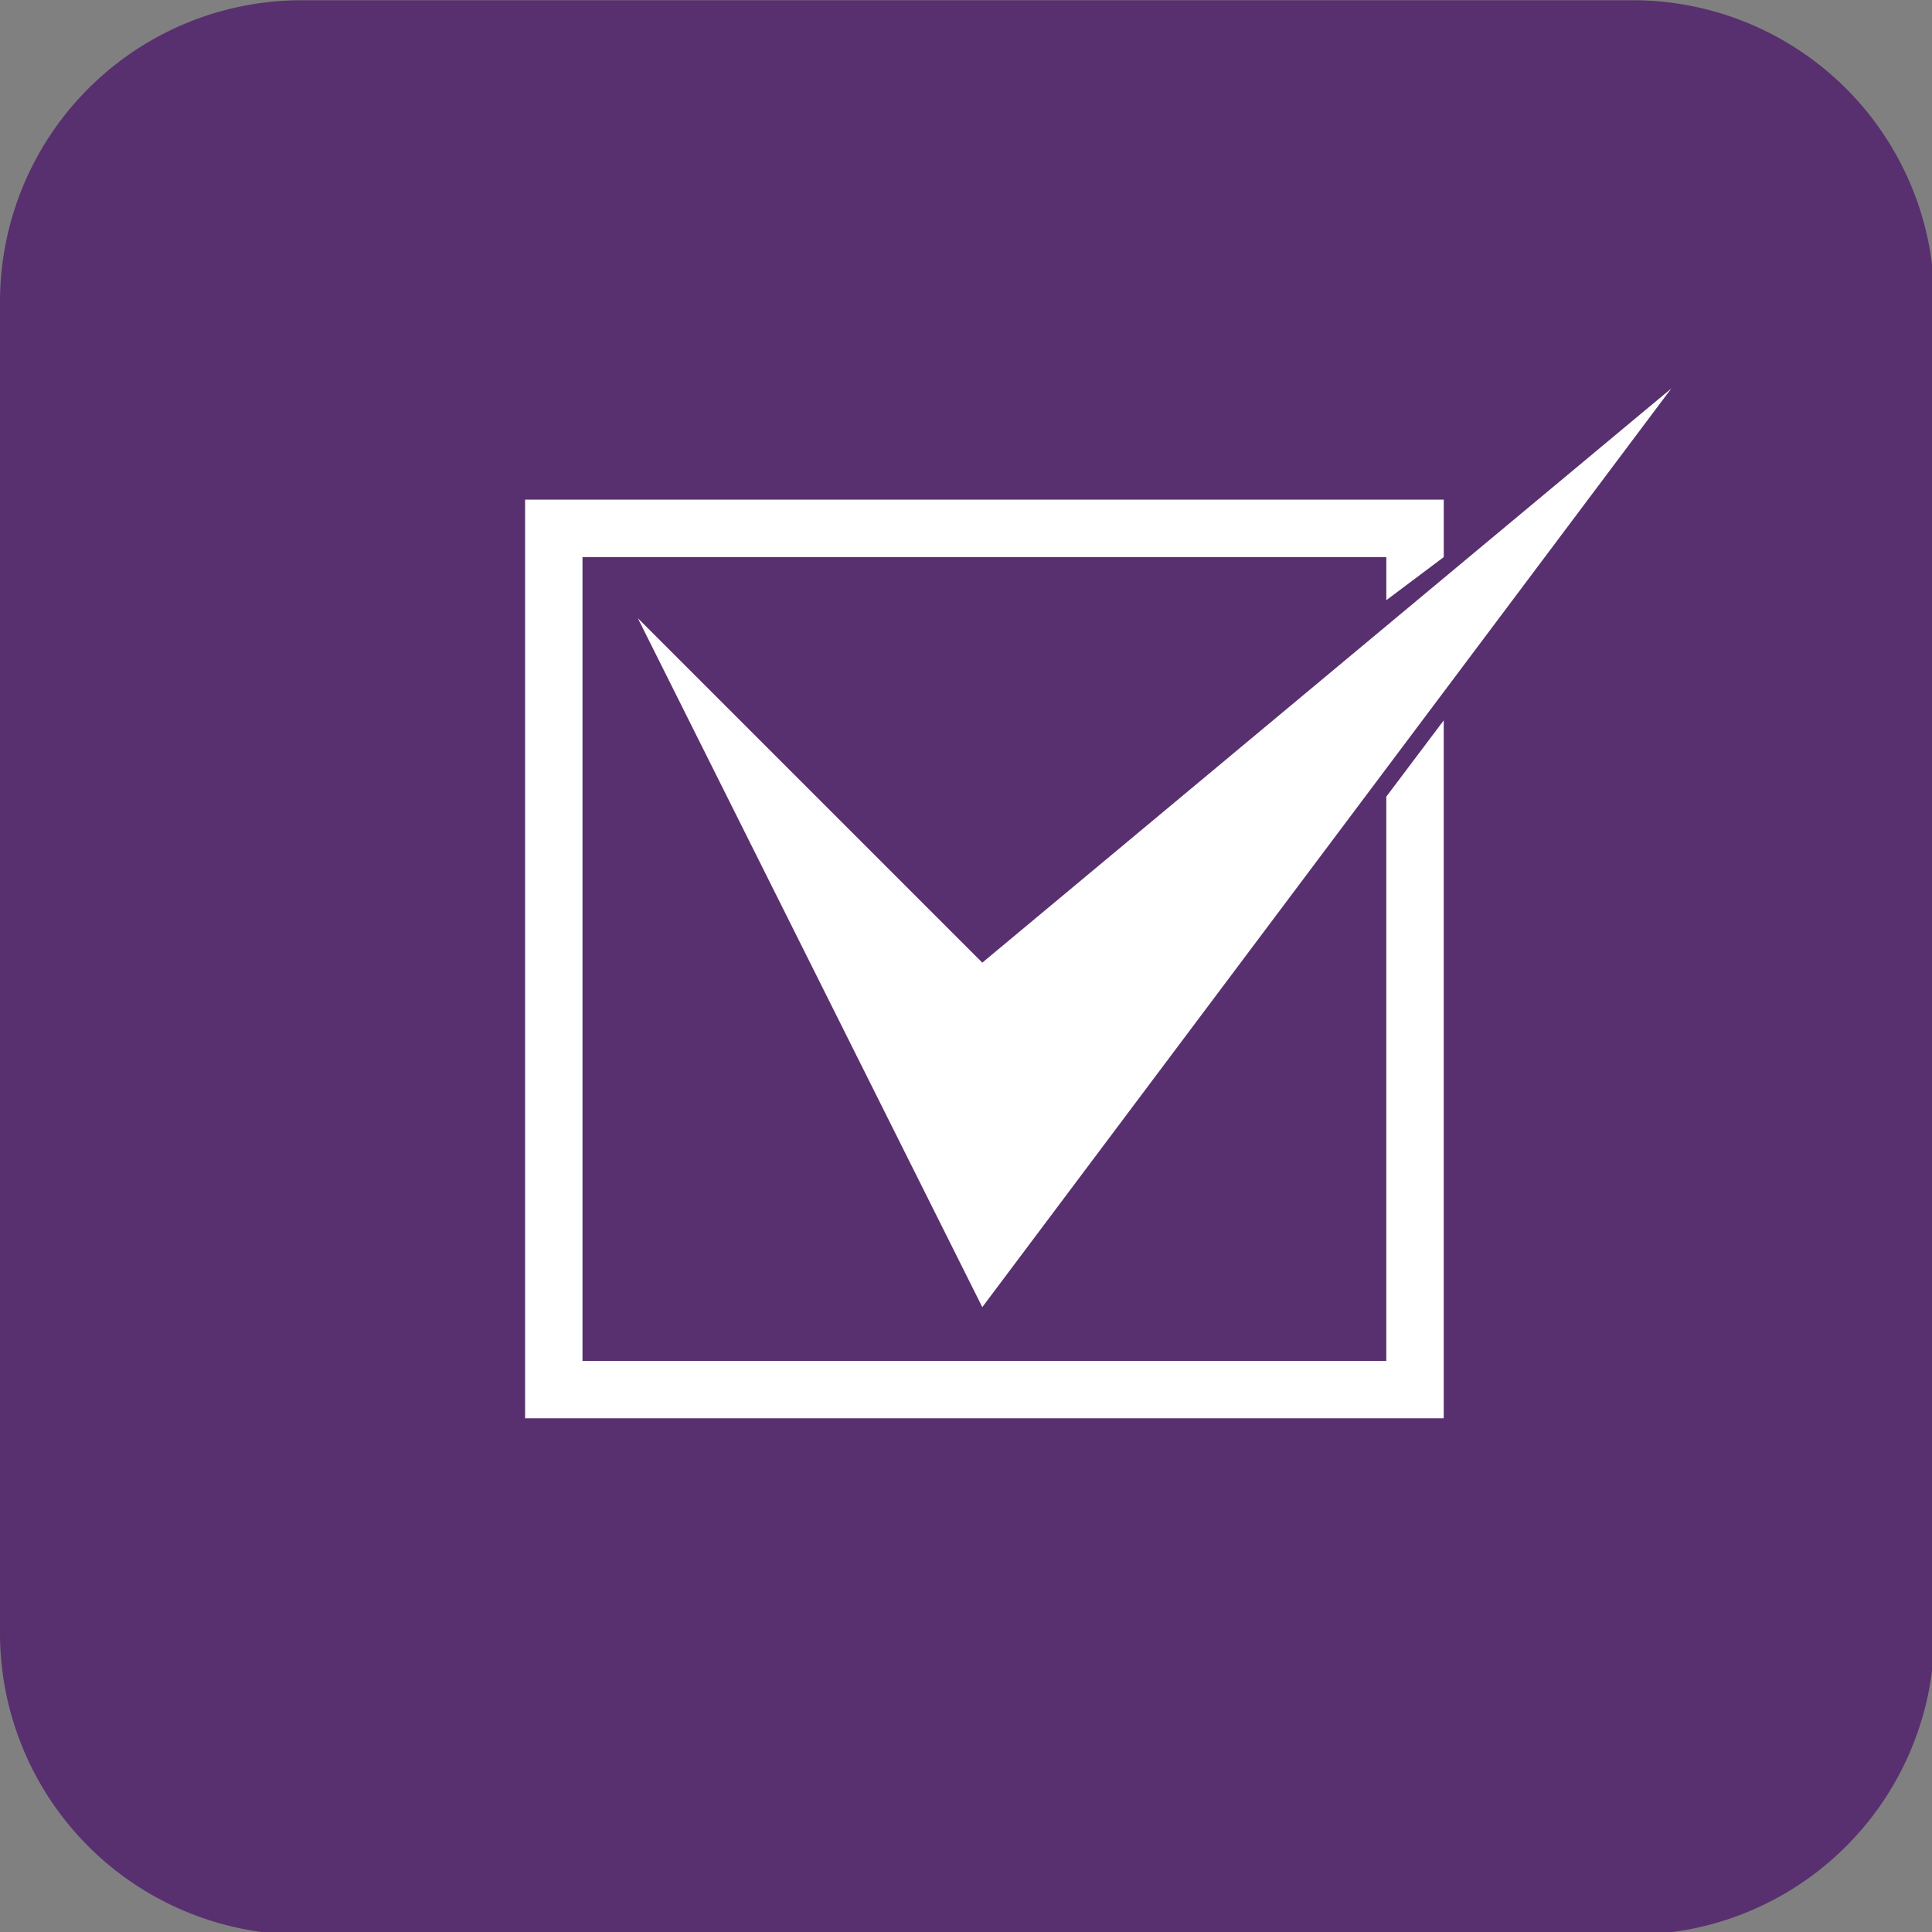 ﻿<?xml version="1.0" encoding="utf-8"?>
<svg width="32" height="32" version="1.2" baseProfile="tiny-ps" xmlns="http://www.w3.org/2000/svg">
  <rect width="100%" height="100%" fill="#808080" stroke="none"/>
  <title>SDC Verifier</title>
  <g stroke-width="3.75">
    <path d="M18.75.004h82.5A18.709 18.709 0 0 1 120 18.754v82.5a18.709 18.709 0 0 1-18.75 18.75h-82.5A18.709 18.709 0 0 1 0 101.254v-82.5A18.709 18.709 0 0 1 18.75.004Z" transform="matrix(.267 0 0 .267 0 .003)" stroke-opacity=".239" fill="#58306f" />
    <path d="M32.574 30.985v56.987H89.56V44.678l-3.562 4.73V84.41H36.135V34.547H86v2.673l3.562-2.673v-3.562H32.574Z" transform="matrix(.267 0 0 .267 0 .003)" stroke-miterlimit="2" stroke-linejoin="round" stroke-width=".335" fill-rule="nonzero" fill="#fff" />
    <path d="m39.566 38.336 21.37 42.74 42.74-56.987-42.74 35.617-21.37-21.37Z" transform="matrix(.267 0 0 .267 0 .003)" stroke-miterlimit="2" stroke-linejoin="round" stroke-width=".335" fill-rule="nonzero" fill="#fff" />
  </g>
</svg>